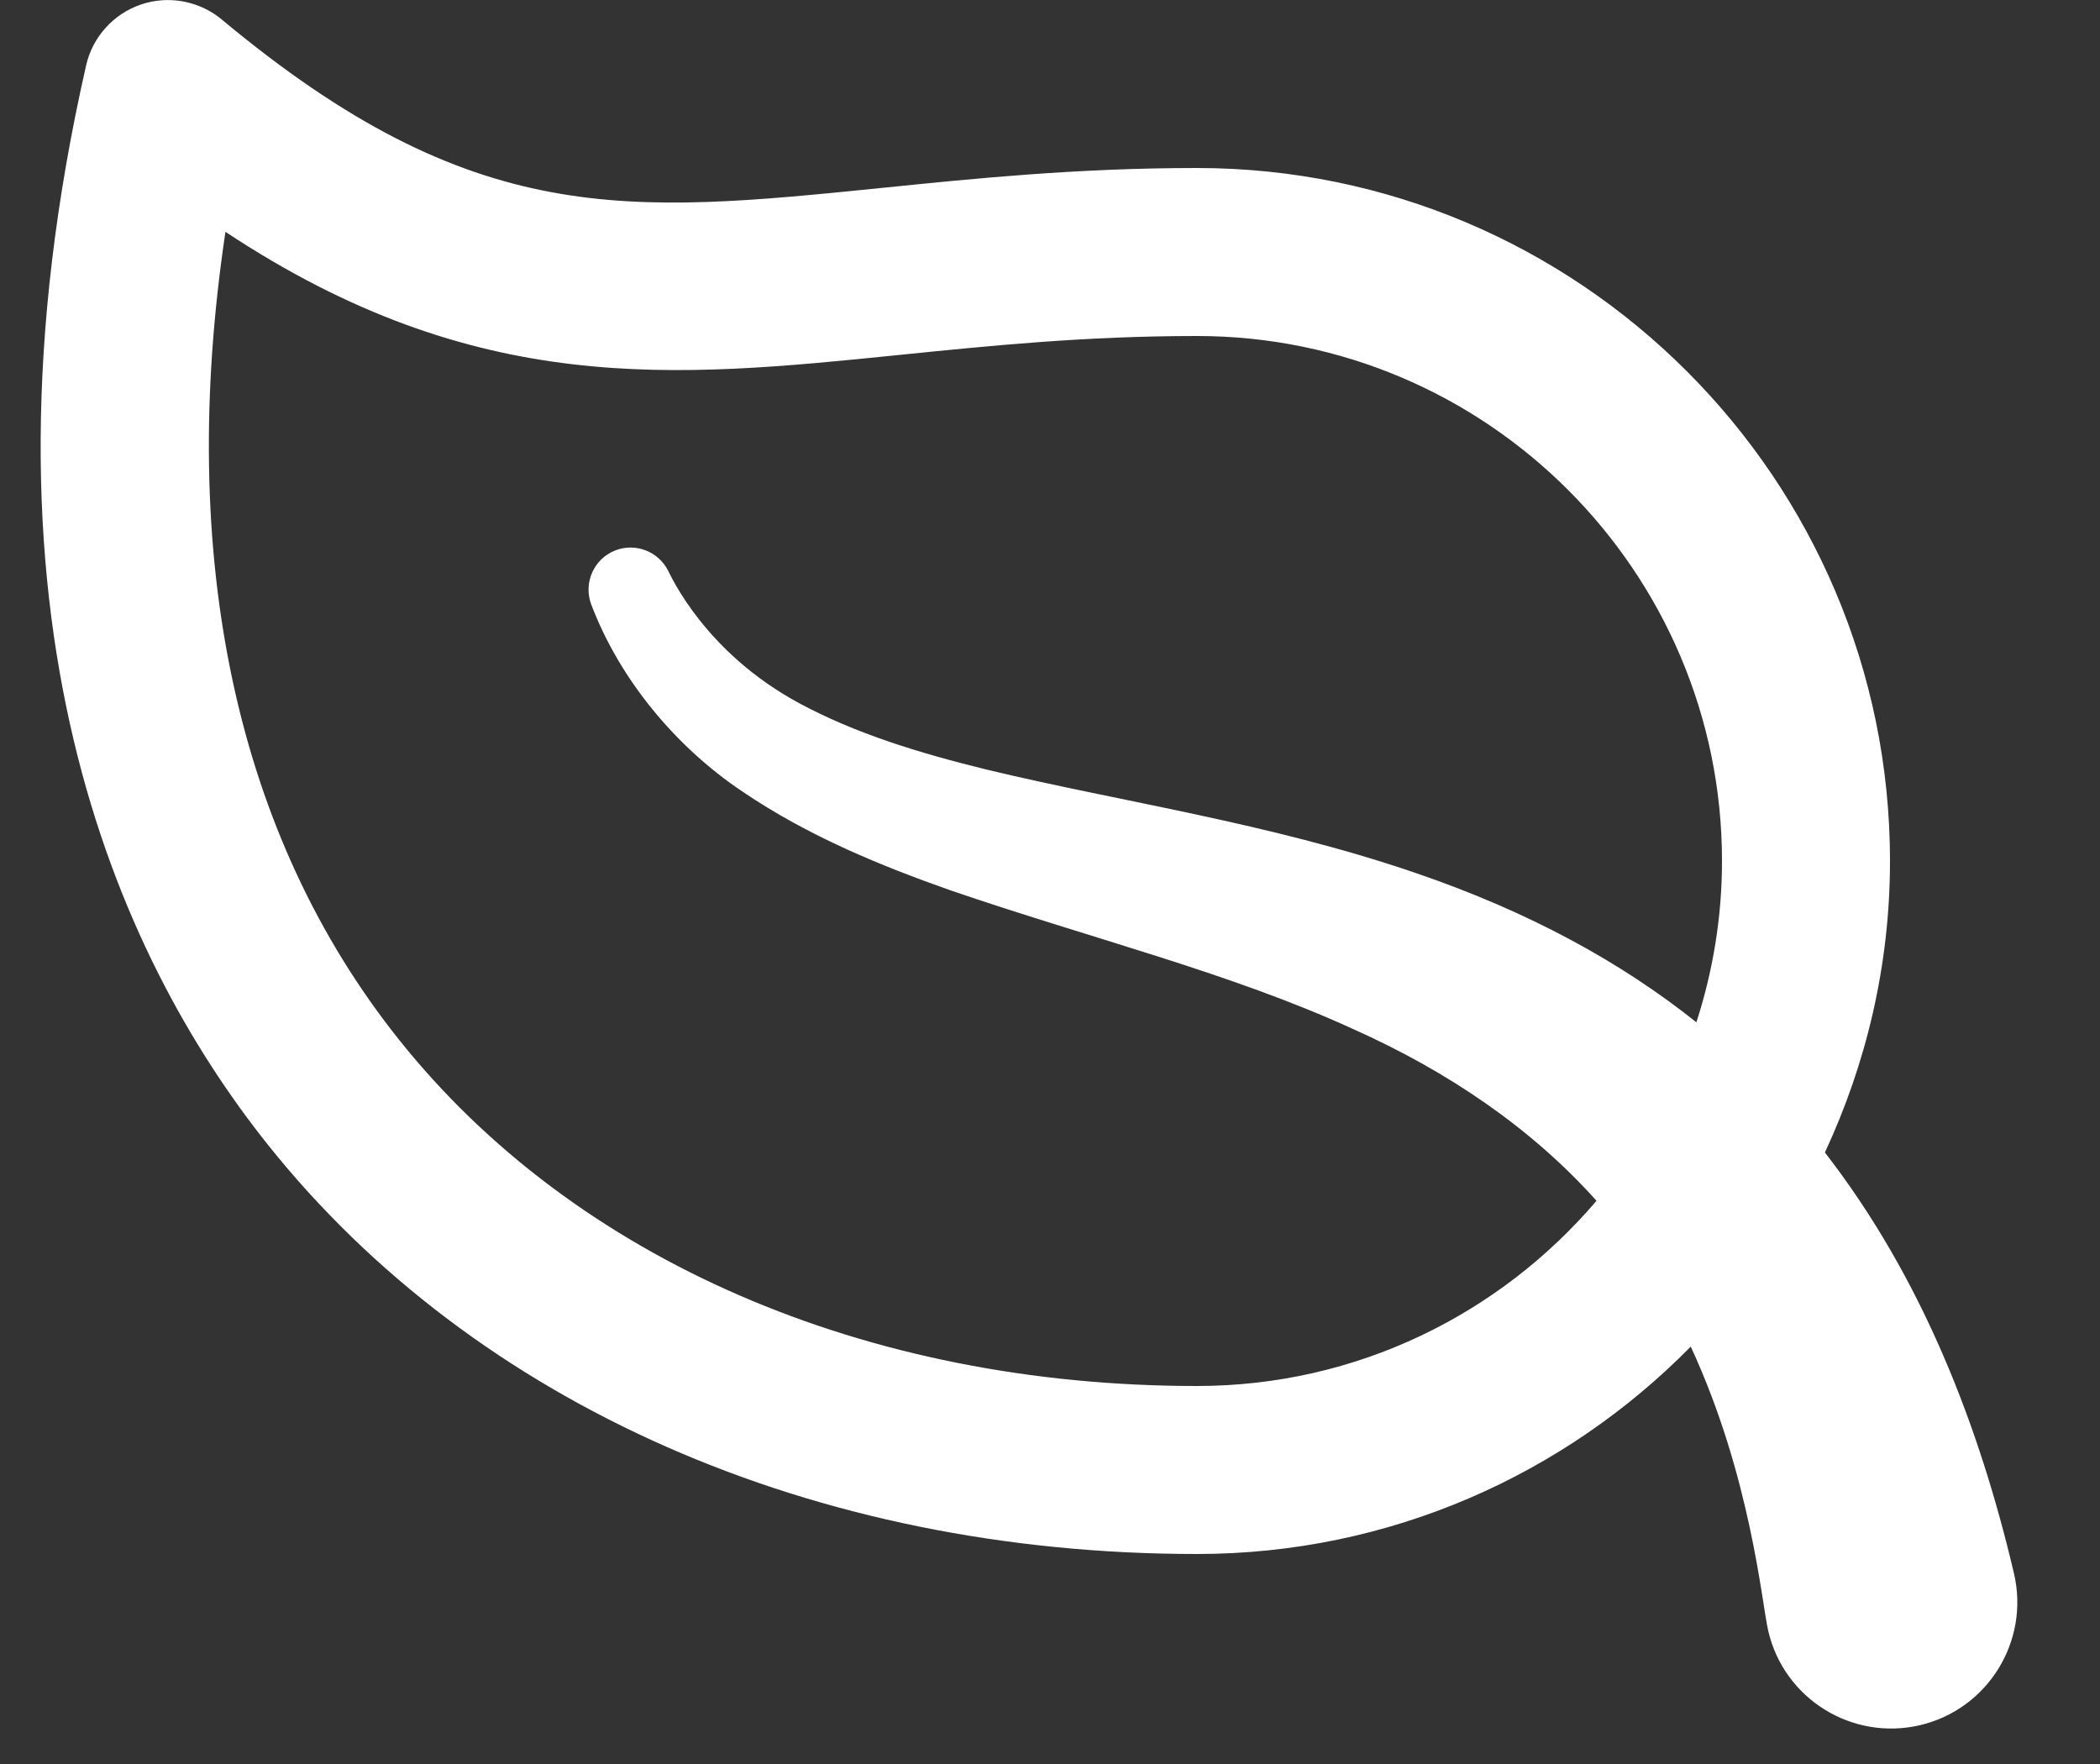 <svg width="25" height="21" viewBox="0 0 25 21" fill="none" xmlns="http://www.w3.org/2000/svg">
<rect x="0" y="0" width="25" height="21" fill="#333333" stroke="none"/>
<path d="M1.931 0.003C1.846 0.009 1.762 0.025 1.68 0.053C1.35 0.165 1.102 0.44 1.025 0.779C-0.457 7.301 1.385 11.367 3.19 13.629C5.661 16.725 9.693 18.5 14.25 18.5C16.549 18.5 18.63 17.553 20.128 16.031C20.846 17.581 20.974 19.092 21.051 19.418C21.24 20.226 22.049 20.727 22.857 20.538C23.664 20.348 24.165 19.539 23.976 18.732C23.567 16.991 22.889 15.22 21.725 13.72C22.217 12.664 22.5 11.491 22.5 10.25C22.5 5.701 18.799 2 14.25 2C12.822 2 11.588 2.126 10.499 2.237C7.466 2.544 5.637 2.73 2.641 0.233C2.44 0.066 2.184 -0.014 1.931 0.003ZM2.684 2.76C5.669 4.735 8.026 4.498 10.7 4.226C11.793 4.115 12.923 4 14.25 4C17.697 4 20.5 6.804 20.5 10.25C20.5 10.92 20.391 11.565 20.195 12.17C19.297 11.454 18.203 10.852 16.834 10.386C15.097 9.794 13.362 9.55 11.751 9.163C10.949 8.967 10.178 8.731 9.506 8.367C8.396 7.764 7.995 6.872 7.951 6.789C7.836 6.566 7.569 6.46 7.329 6.551C7.071 6.649 6.941 6.938 7.039 7.197C7.38 8.095 8.05 8.896 8.841 9.425C9.632 9.96 10.487 10.307 11.323 10.602C12.999 11.176 14.646 11.581 16.103 12.248C17.249 12.759 18.241 13.44 19.006 14.295C17.859 15.642 16.154 16.5 14.25 16.5C10.304 16.5 6.843 14.999 4.753 12.381C2.808 9.945 2.103 6.642 2.684 2.76Z" fill="white"/>
</svg>
